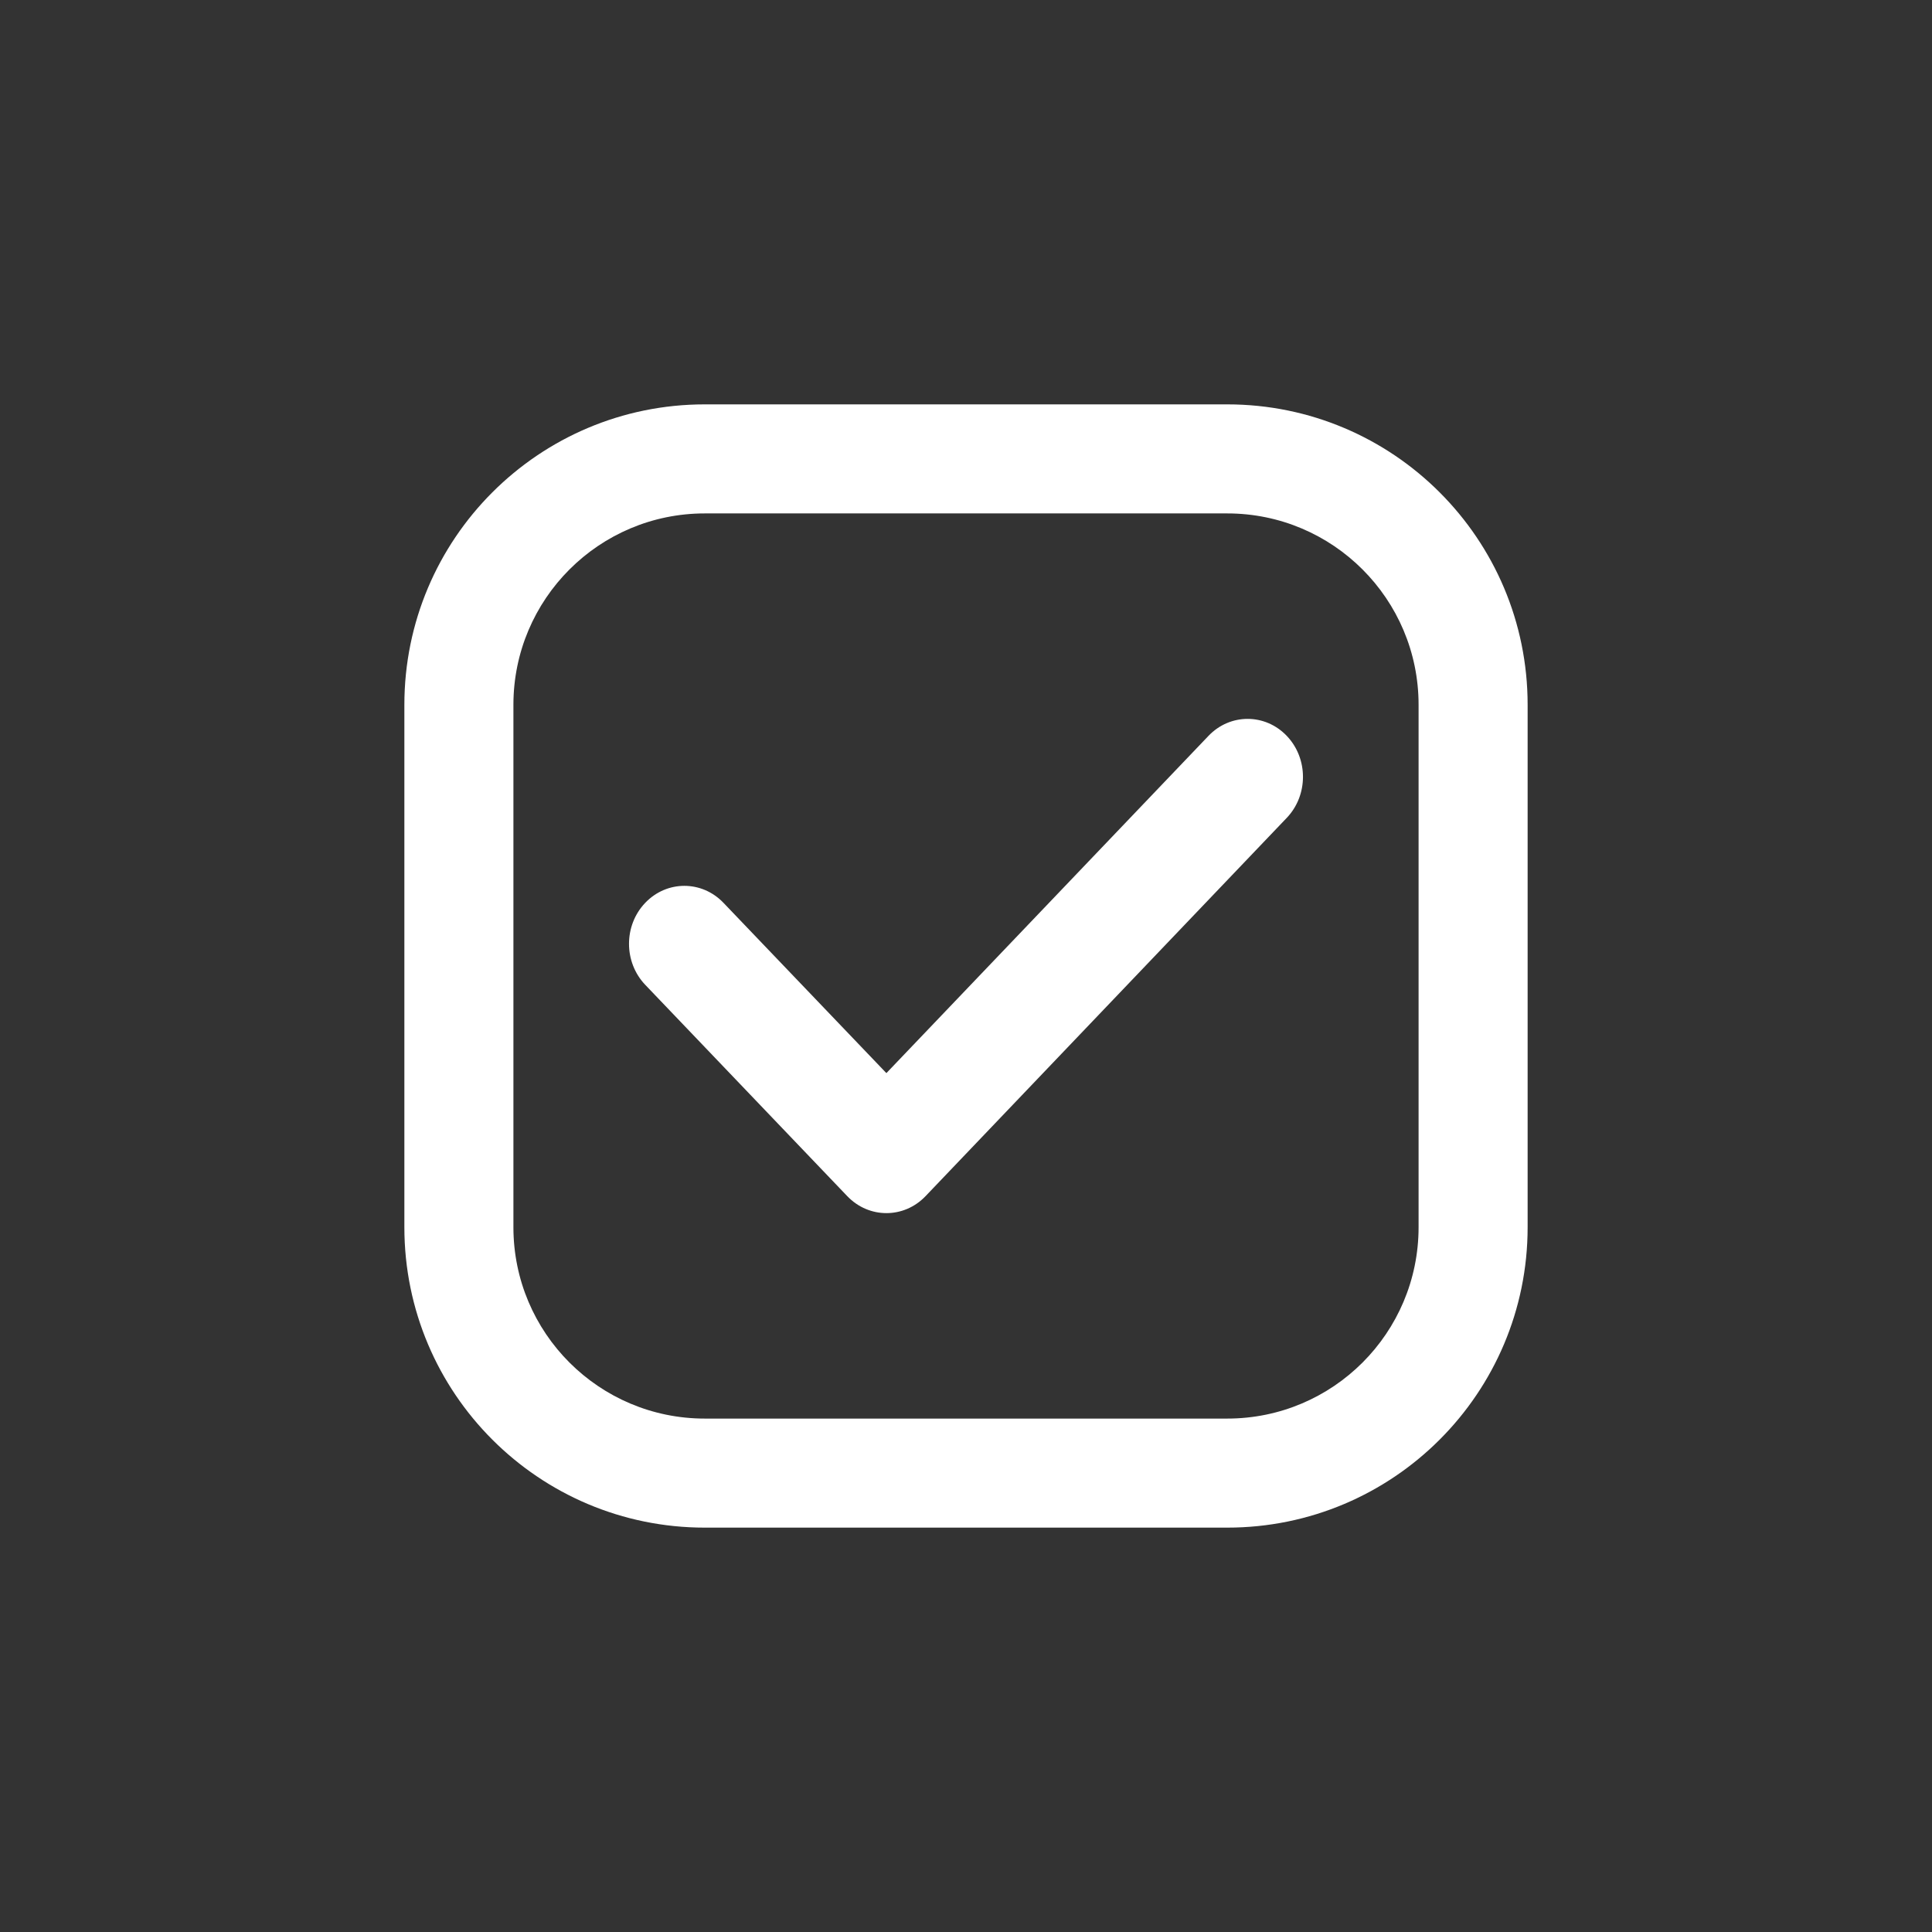 <svg width="43" height="43" viewBox="0 0 43 43" fill="none" xmlns="http://www.w3.org/2000/svg">
<rect x="0" y="0" width="43" height="43" fill="#333333" stroke="none"/>
<path d="M31.573 15.686C31.573 13.334 29.667 11.427 27.314 11.427H15.686C13.334 11.427 11.427 13.334 11.427 15.686V27.314C11.427 29.667 13.334 31.573 15.686 31.573H27.314C29.667 31.573 31.573 29.667 31.573 27.314V15.686ZM34 27.314C34 31.007 31.007 34 27.314 34H15.686C11.993 34 9 31.007 9 27.314V15.686C9 11.993 11.993 9 15.686 9H27.314C31.007 9 34 11.993 34 15.686V27.314Z" fill="white"/>
<path d="M26.897 16.378C27.378 15.874 28.158 15.874 28.639 16.378C29.12 16.882 29.12 17.699 28.639 18.203L20.6 26.622C20.119 27.126 19.34 27.126 18.858 26.623L14.362 21.92C13.88 21.416 13.879 20.599 14.36 20.095C14.841 19.59 15.621 19.59 16.102 20.094L19.728 23.884L26.897 16.378Z" fill="white"/>
</svg>
